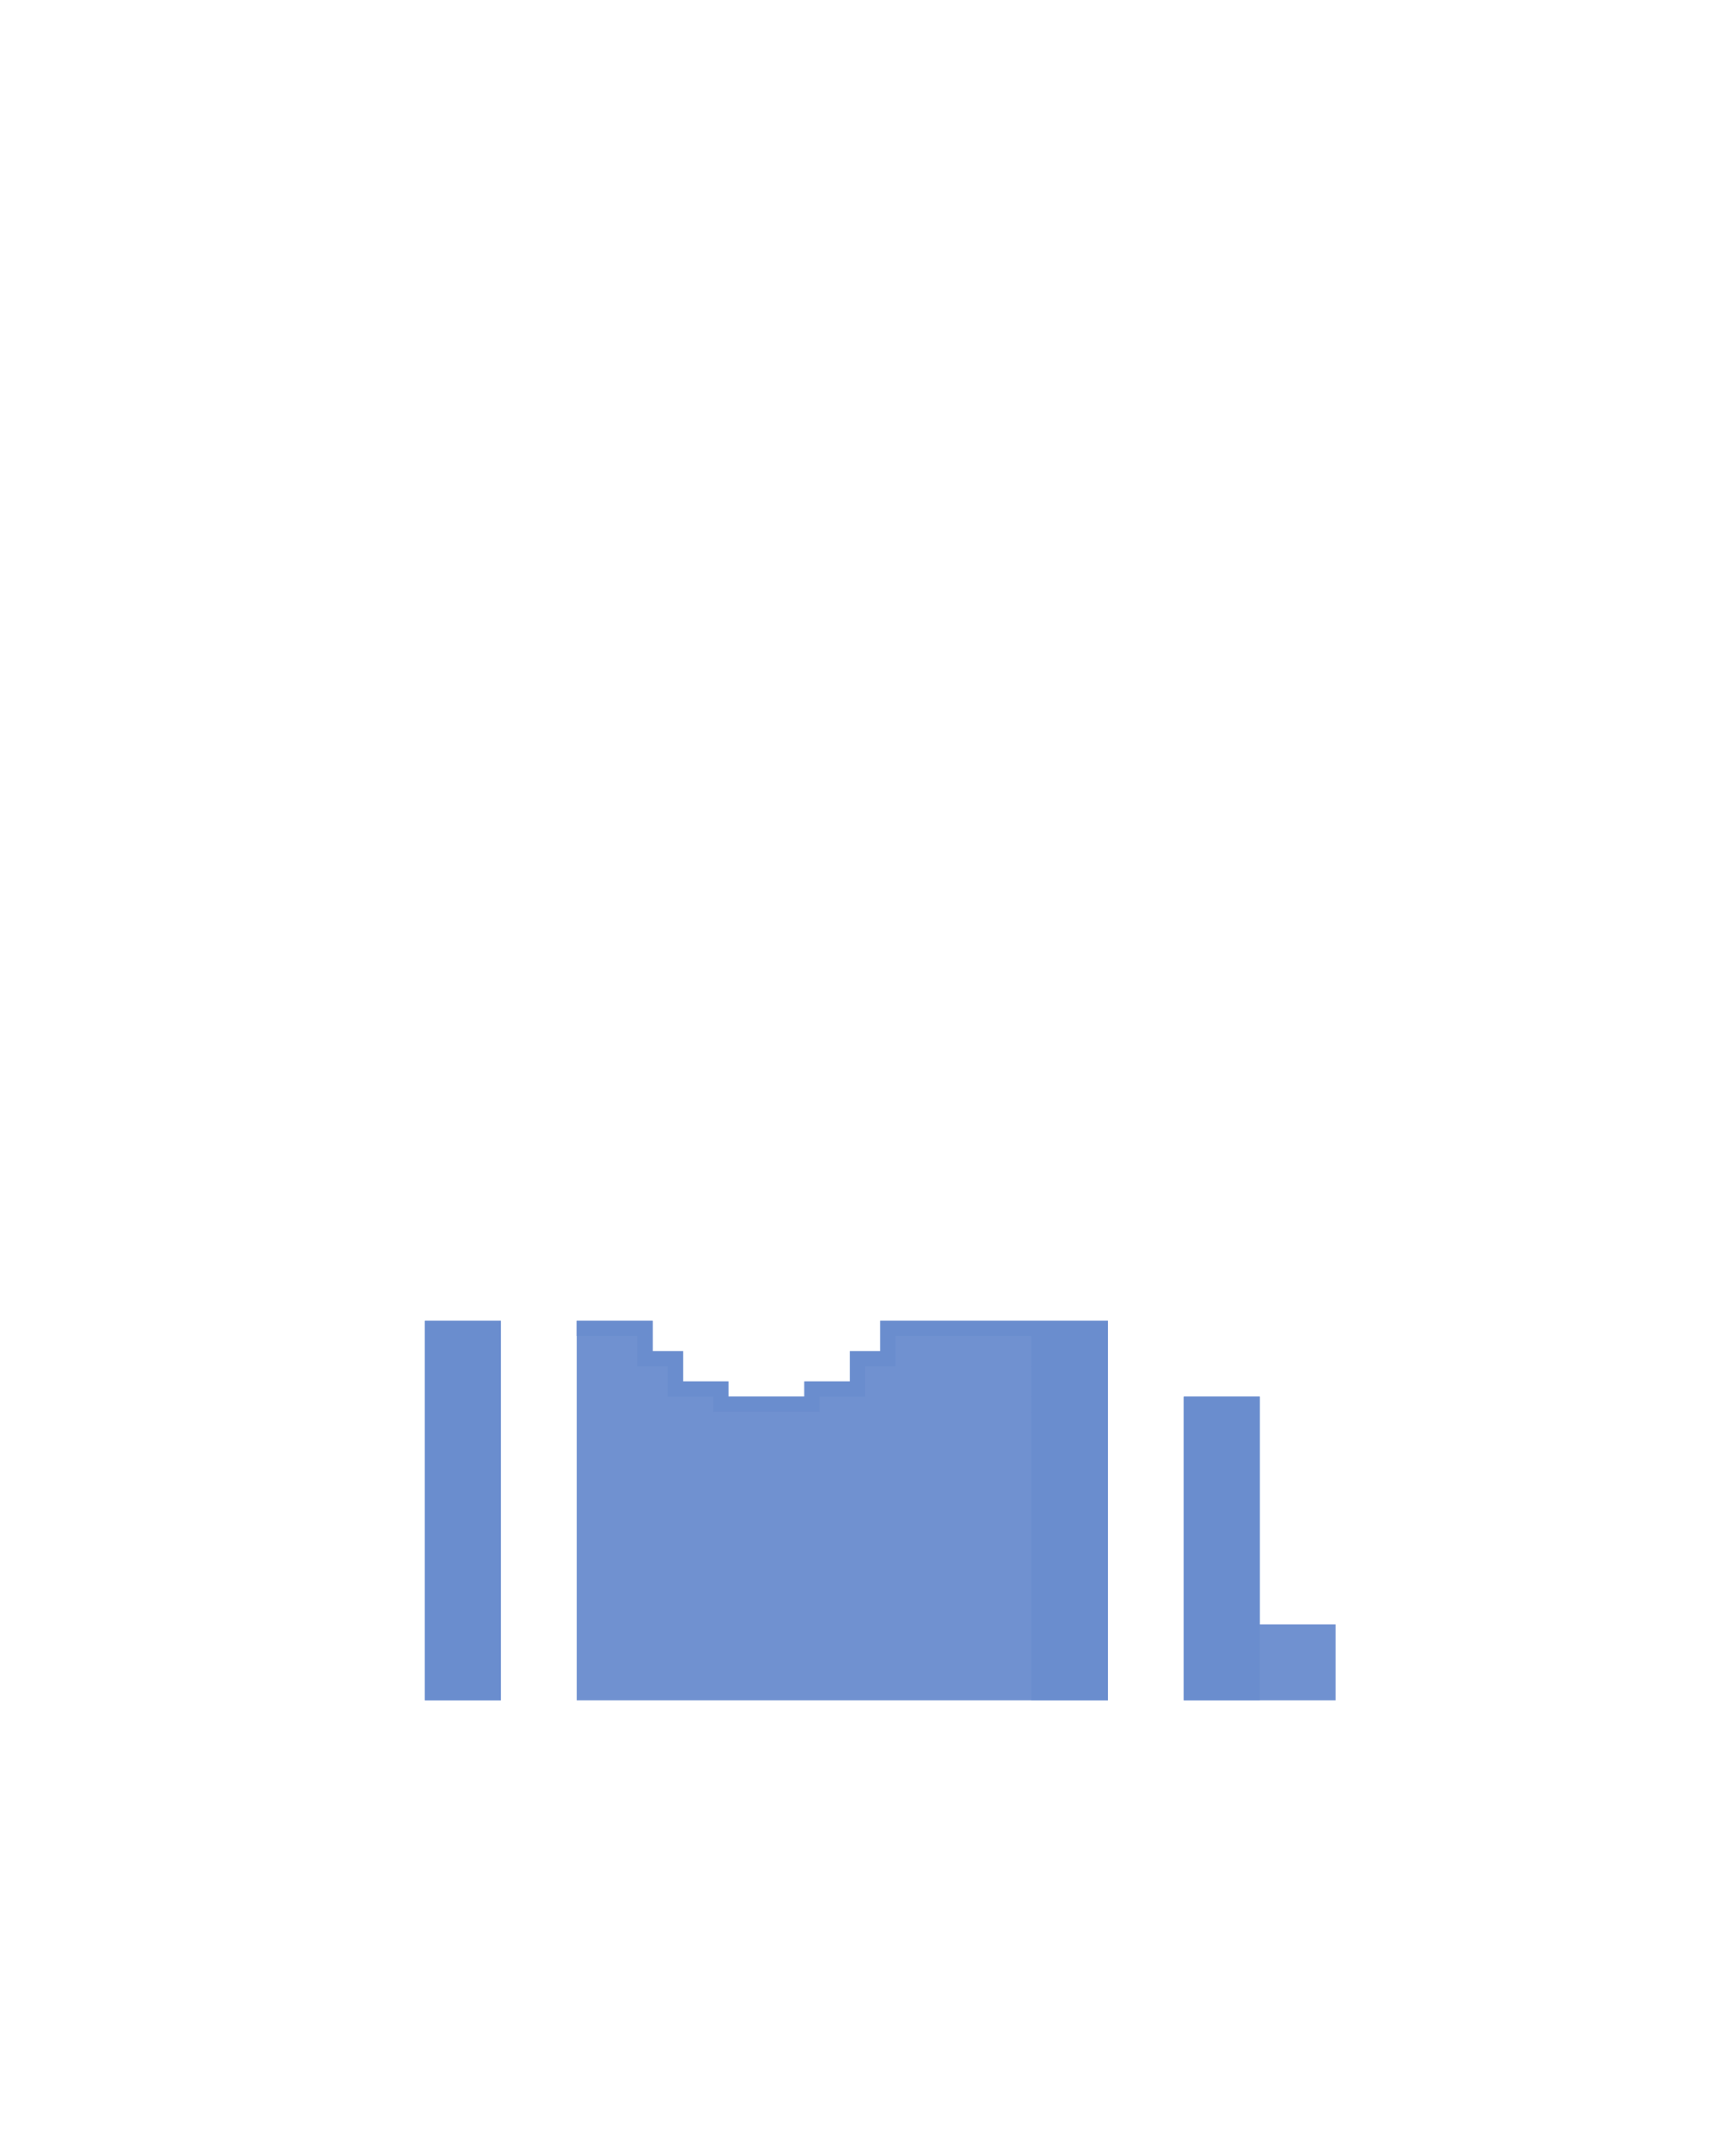 <svg xmlns="http://www.w3.org/2000/svg" fill="none" width="113" height="142" viewBox="0 0 113 142"><path d="M28 112V87h5v25h-5Zm10 0h35V87H58v2h-2v2h-3v1h-5v-1h-3v-2h-2v-2h-5v25Zm50 0H78V92h5v15h5v5Z" fill="#7091D0"/><path d="M38 87h5v2h2v2h3v1h5v-1h3v-2h2v-2h15v25h-5.047V88H59v2h-2v2h-3v1h-7v-1h-3v-2h-2v-2h-4v-1Zm45 5h-5v20h5V92Zm-55 20h5V87h-5v25Z" fill="#6A8DCE"/></svg>